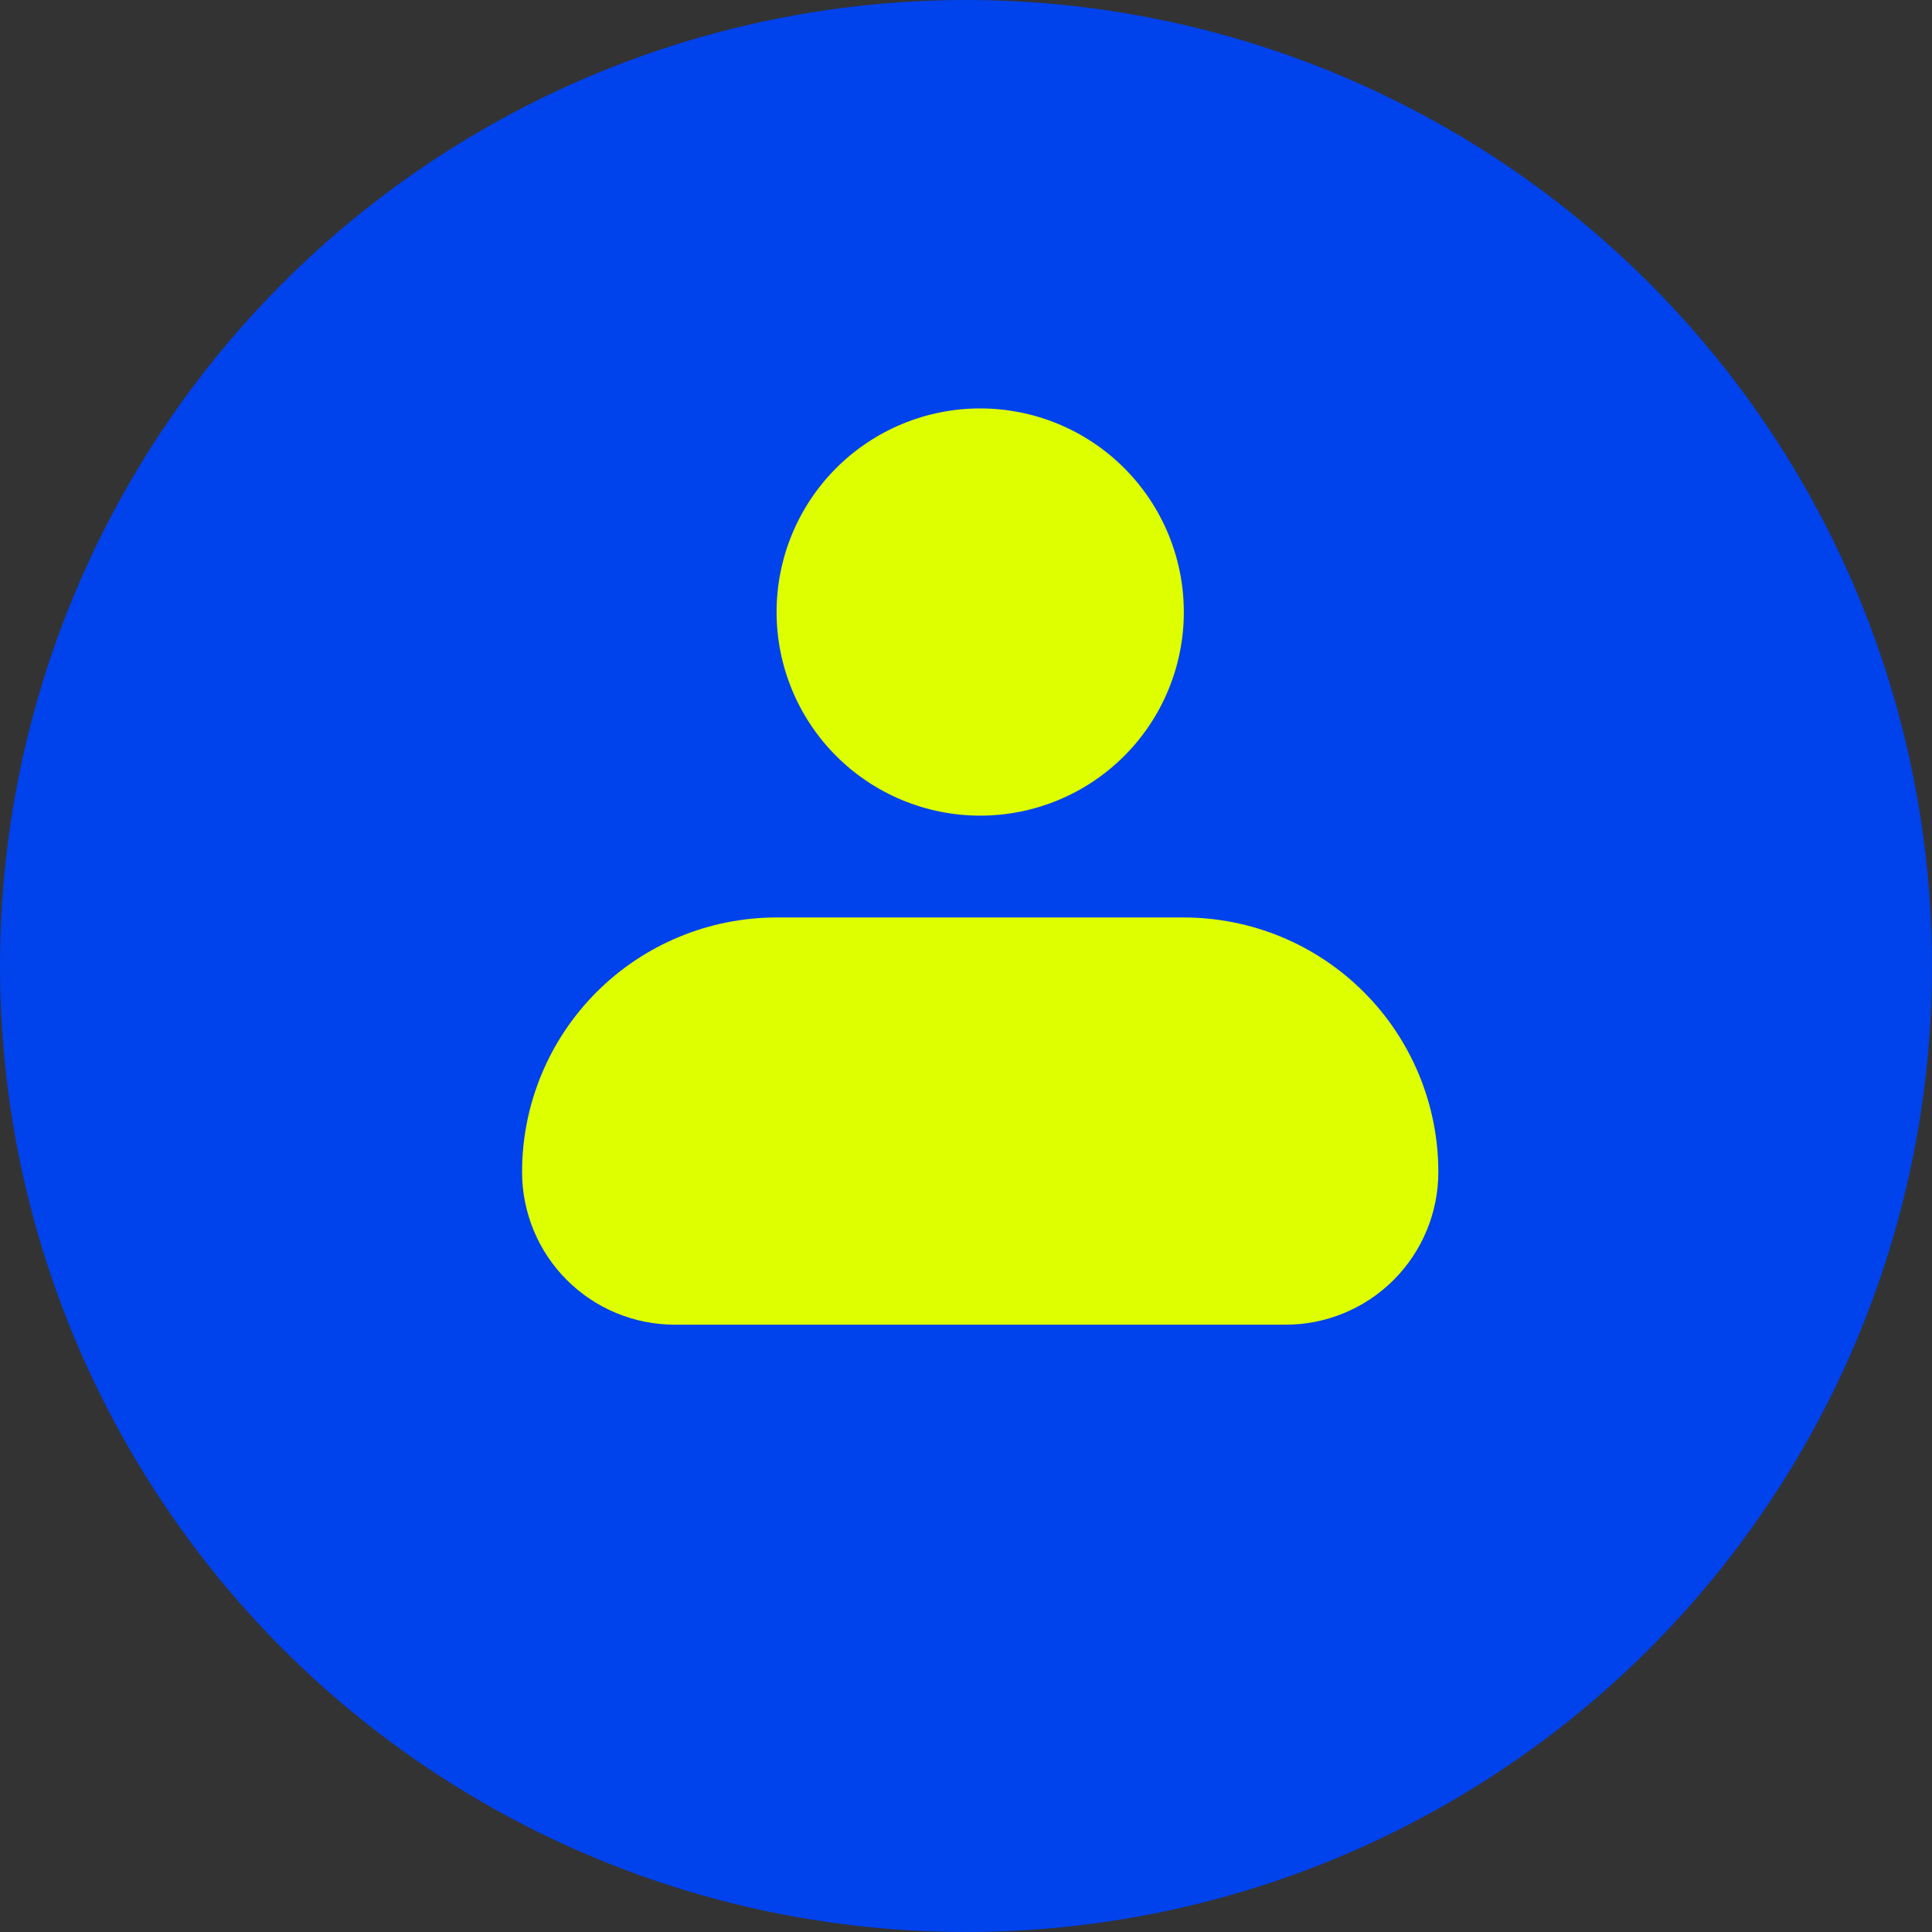 <svg width="68" height="68" viewBox="0 0 68 68" fill="none" xmlns="http://www.w3.org/2000/svg">
<rect x="0" y="0" width="68" height="68" fill="#333333" stroke="none"/>
<circle cx="34" cy="34" r="34" fill="#0042EC"/>
<path fill-rule="evenodd" clip-rule="evenodd" d="M27.333 21.542C27.333 19.641 28.088 17.818 29.432 16.474C30.776 15.13 32.599 14.375 34.5 14.375C36.401 14.375 38.224 15.13 39.568 16.474C40.912 17.818 41.667 19.641 41.667 21.542C41.667 23.442 40.912 25.265 39.568 26.609C38.224 27.953 36.401 28.708 34.5 28.708C32.599 28.708 30.776 27.953 29.432 26.609C28.088 25.265 27.333 23.442 27.333 21.542ZM27.333 32.292C24.957 32.292 22.679 33.236 20.999 34.916C19.319 36.596 18.375 38.874 18.375 41.25C18.375 42.675 18.941 44.043 19.949 45.051C20.957 46.059 22.325 46.625 23.75 46.625H45.25C46.675 46.625 48.043 46.059 49.051 45.051C50.059 44.043 50.625 42.675 50.625 41.25C50.625 38.874 49.681 36.596 48.001 34.916C46.321 33.236 44.043 32.292 41.667 32.292H27.333Z" fill="#DDFF00"/>
</svg>
